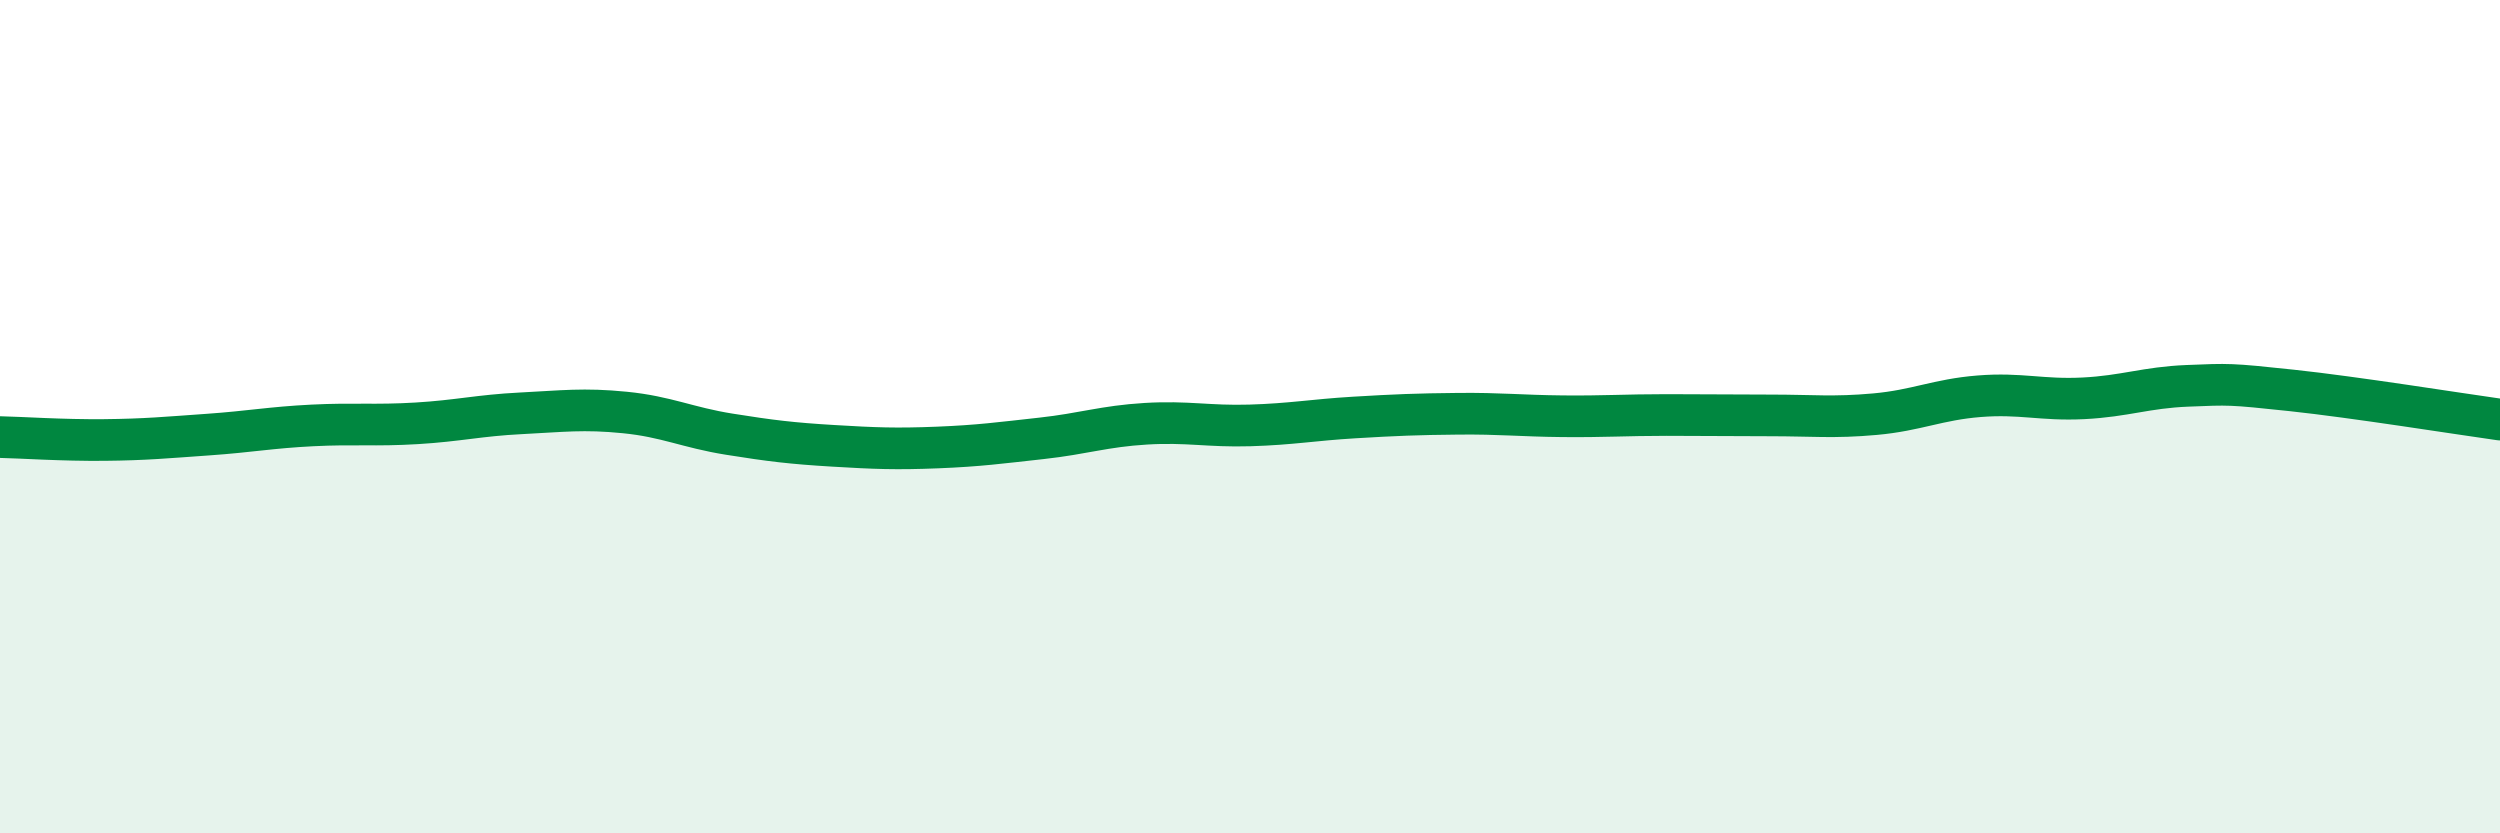 
    <svg width="60" height="20" viewBox="0 0 60 20" xmlns="http://www.w3.org/2000/svg">
      <path
        d="M 0,10.49 C 0.5,10.5 1.5,10.57 2.5,10.56 C 3.5,10.55 4,10.5 5,10.43 C 6,10.36 6.5,10.26 7.5,10.21 C 8.5,10.16 9,10.22 10,10.16 C 11,10.1 11.5,9.97 12.5,9.92 C 13.5,9.87 14,9.8 15,9.9 C 16,10 16.5,10.26 17.5,10.42 C 18.5,10.58 19,10.64 20,10.7 C 21,10.76 21.5,10.78 22.5,10.74 C 23.5,10.7 24,10.63 25,10.52 C 26,10.41 26.5,10.23 27.5,10.17 C 28.5,10.11 29,10.24 30,10.21 C 31,10.18 31.5,10.08 32.5,10.02 C 33.5,9.96 34,9.94 35,9.93 C 36,9.92 36.5,9.98 37.5,9.99 C 38.5,10 39,9.96 40,9.96 C 41,9.96 41.5,9.97 42.5,9.97 C 43.5,9.97 44,10.03 45,9.94 C 46,9.85 46.5,9.59 47.5,9.51 C 48.5,9.43 49,9.61 50,9.56 C 51,9.51 51.5,9.3 52.5,9.26 C 53.5,9.22 53.5,9.21 55,9.37 C 56.5,9.53 59,9.93 60,10.07L60 20L0 20Z"
        fill="#008740"
        opacity="0.1"
        stroke-linecap="round"
        stroke-linejoin="round"
      />
      <path
        d="M 0,10.49 C 0.5,10.5 1.5,10.57 2.5,10.56 C 3.5,10.55 4,10.5 5,10.43 C 6,10.36 6.5,10.26 7.5,10.21 C 8.5,10.16 9,10.22 10,10.16 C 11,10.1 11.5,9.97 12.5,9.92 C 13.5,9.87 14,9.8 15,9.9 C 16,10 16.5,10.26 17.5,10.42 C 18.5,10.58 19,10.64 20,10.7 C 21,10.76 21.5,10.78 22.5,10.74 C 23.5,10.7 24,10.63 25,10.52 C 26,10.41 26.5,10.23 27.5,10.17 C 28.5,10.11 29,10.24 30,10.21 C 31,10.18 31.5,10.08 32.5,10.02 C 33.5,9.96 34,9.94 35,9.93 C 36,9.92 36.5,9.98 37.5,9.99 C 38.5,10 39,9.96 40,9.96 C 41,9.96 41.5,9.97 42.5,9.97 C 43.5,9.97 44,10.03 45,9.94 C 46,9.85 46.5,9.59 47.5,9.51 C 48.5,9.43 49,9.61 50,9.56 C 51,9.51 51.5,9.3 52.5,9.26 C 53.5,9.22 53.5,9.21 55,9.37 C 56.5,9.53 59,9.93 60,10.07"
        stroke="#008740"
        stroke-width="1"
        fill="none"
        stroke-linecap="round"
        stroke-linejoin="round"
      />
    </svg>
  
